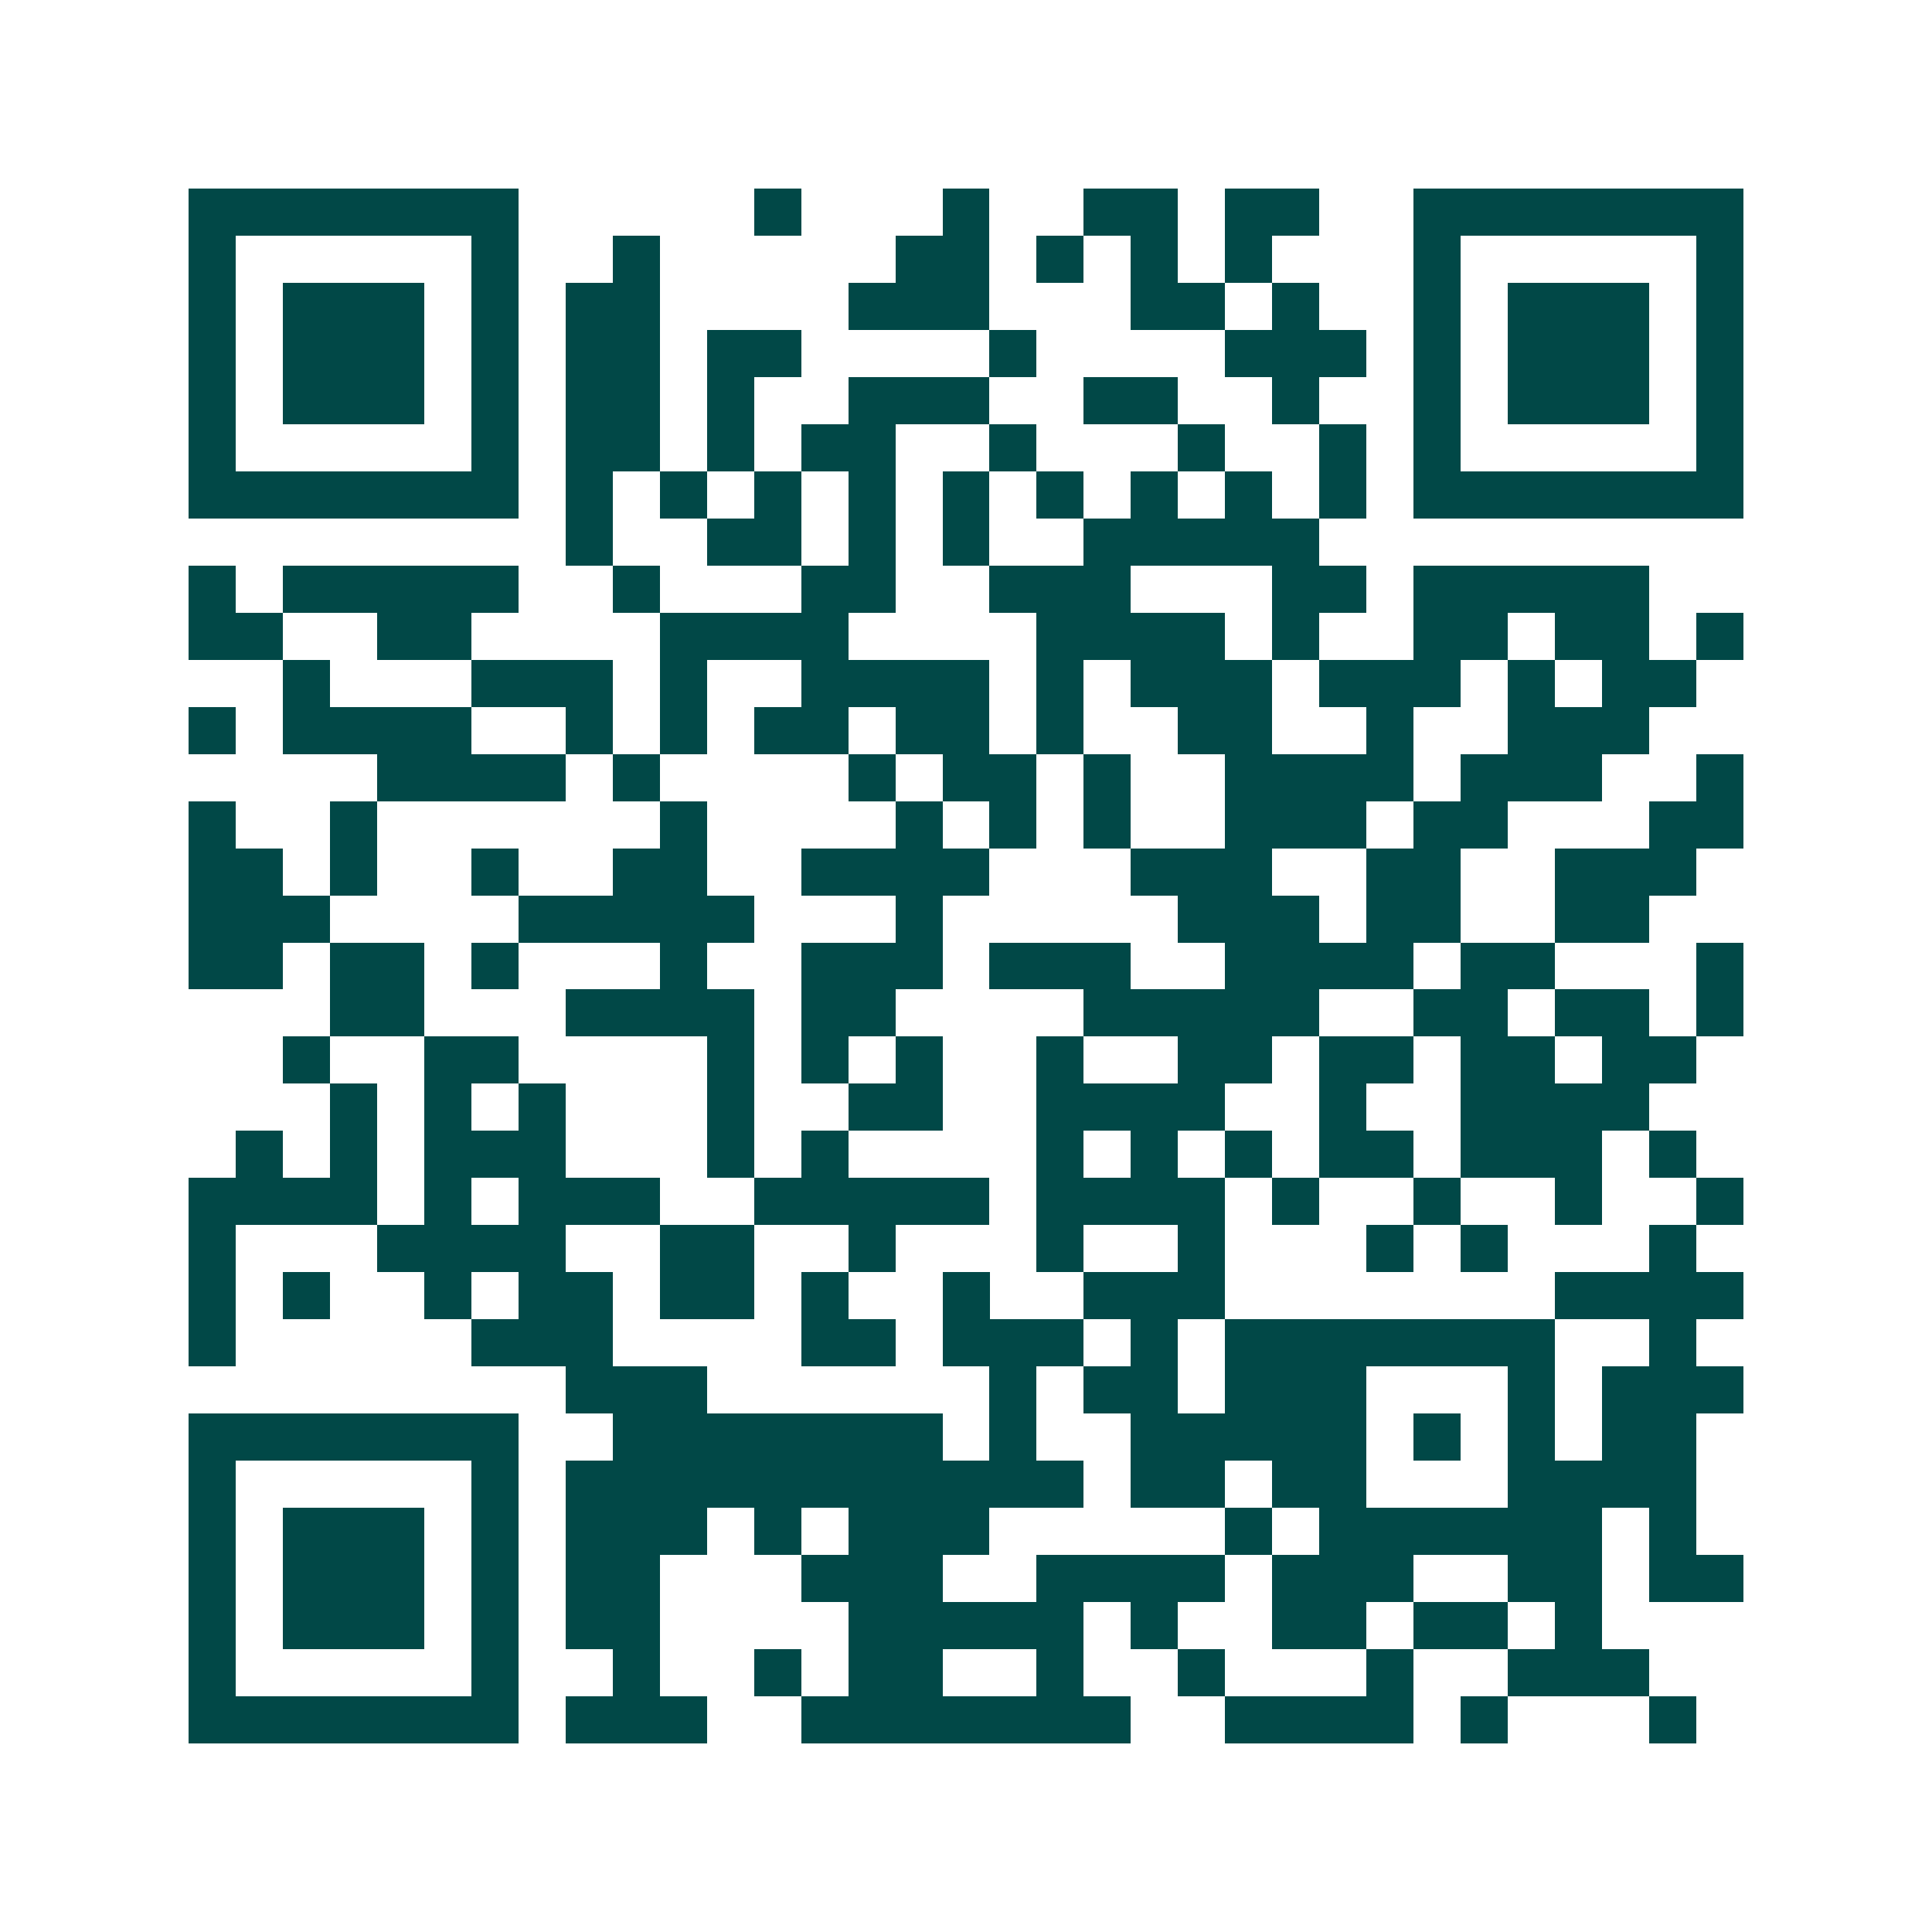 <svg xmlns="http://www.w3.org/2000/svg" width="200" height="200" viewBox="0 0 41 41" shape-rendering="crispEdges"><path fill="#ffffff" d="M0 0h41v41H0z"/><path stroke="#014847" d="M4 4.5h7m5 0h1m3 0h1m2 0h2m1 0h2m2 0h7M4 5.5h1m5 0h1m2 0h1m5 0h2m1 0h1m1 0h1m1 0h1m3 0h1m5 0h1M4 6.5h1m1 0h3m1 0h1m1 0h2m4 0h3m3 0h2m1 0h1m2 0h1m1 0h3m1 0h1M4 7.5h1m1 0h3m1 0h1m1 0h2m1 0h2m4 0h1m4 0h3m1 0h1m1 0h3m1 0h1M4 8.5h1m1 0h3m1 0h1m1 0h2m1 0h1m2 0h3m2 0h2m2 0h1m2 0h1m1 0h3m1 0h1M4 9.5h1m5 0h1m1 0h2m1 0h1m1 0h2m2 0h1m3 0h1m2 0h1m1 0h1m5 0h1M4 10.5h7m1 0h1m1 0h1m1 0h1m1 0h1m1 0h1m1 0h1m1 0h1m1 0h1m1 0h1m1 0h7M12 11.5h1m2 0h2m1 0h1m1 0h1m2 0h5M4 12.5h1m1 0h5m2 0h1m3 0h2m2 0h3m3 0h2m1 0h5M4 13.5h2m2 0h2m4 0h4m4 0h4m1 0h1m2 0h2m1 0h2m1 0h1M6 14.5h1m3 0h3m1 0h1m2 0h4m1 0h1m1 0h3m1 0h3m1 0h1m1 0h2M4 15.5h1m1 0h4m2 0h1m1 0h1m1 0h2m1 0h2m1 0h1m2 0h2m2 0h1m2 0h3M8 16.5h4m1 0h1m4 0h1m1 0h2m1 0h1m2 0h4m1 0h3m2 0h1M4 17.5h1m2 0h1m6 0h1m4 0h1m1 0h1m1 0h1m2 0h3m1 0h2m3 0h2M4 18.5h2m1 0h1m2 0h1m2 0h2m2 0h4m3 0h3m2 0h2m2 0h3M4 19.5h3m4 0h5m3 0h1m5 0h3m1 0h2m2 0h2M4 20.5h2m1 0h2m1 0h1m3 0h1m2 0h3m1 0h3m2 0h4m1 0h2m3 0h1M7 21.5h2m3 0h4m1 0h2m4 0h5m2 0h2m1 0h2m1 0h1M6 22.5h1m2 0h2m4 0h1m1 0h1m1 0h1m2 0h1m2 0h2m1 0h2m1 0h2m1 0h2M7 23.5h1m1 0h1m1 0h1m3 0h1m2 0h2m2 0h4m2 0h1m2 0h4M5 24.5h1m1 0h1m1 0h3m3 0h1m1 0h1m4 0h1m1 0h1m1 0h1m1 0h2m1 0h3m1 0h1M4 25.5h4m1 0h1m1 0h3m2 0h5m1 0h4m1 0h1m2 0h1m2 0h1m2 0h1M4 26.5h1m3 0h4m2 0h2m2 0h1m3 0h1m2 0h1m3 0h1m1 0h1m3 0h1M4 27.5h1m1 0h1m2 0h1m1 0h2m1 0h2m1 0h1m2 0h1m2 0h3m7 0h4M4 28.5h1m5 0h3m4 0h2m1 0h3m1 0h1m1 0h7m2 0h1M12 29.5h3m6 0h1m1 0h2m1 0h3m3 0h1m1 0h3M4 30.5h7m2 0h7m1 0h1m2 0h5m1 0h1m1 0h1m1 0h2M4 31.5h1m5 0h1m1 0h11m1 0h2m1 0h2m3 0h4M4 32.5h1m1 0h3m1 0h1m1 0h3m1 0h1m1 0h3m5 0h1m1 0h6m1 0h1M4 33.5h1m1 0h3m1 0h1m1 0h2m3 0h3m2 0h4m1 0h3m2 0h2m1 0h2M4 34.5h1m1 0h3m1 0h1m1 0h2m4 0h5m1 0h1m2 0h2m1 0h2m1 0h1M4 35.5h1m5 0h1m2 0h1m2 0h1m1 0h2m2 0h1m2 0h1m3 0h1m2 0h3M4 36.5h7m1 0h3m2 0h7m2 0h4m1 0h1m3 0h1"/></svg>
